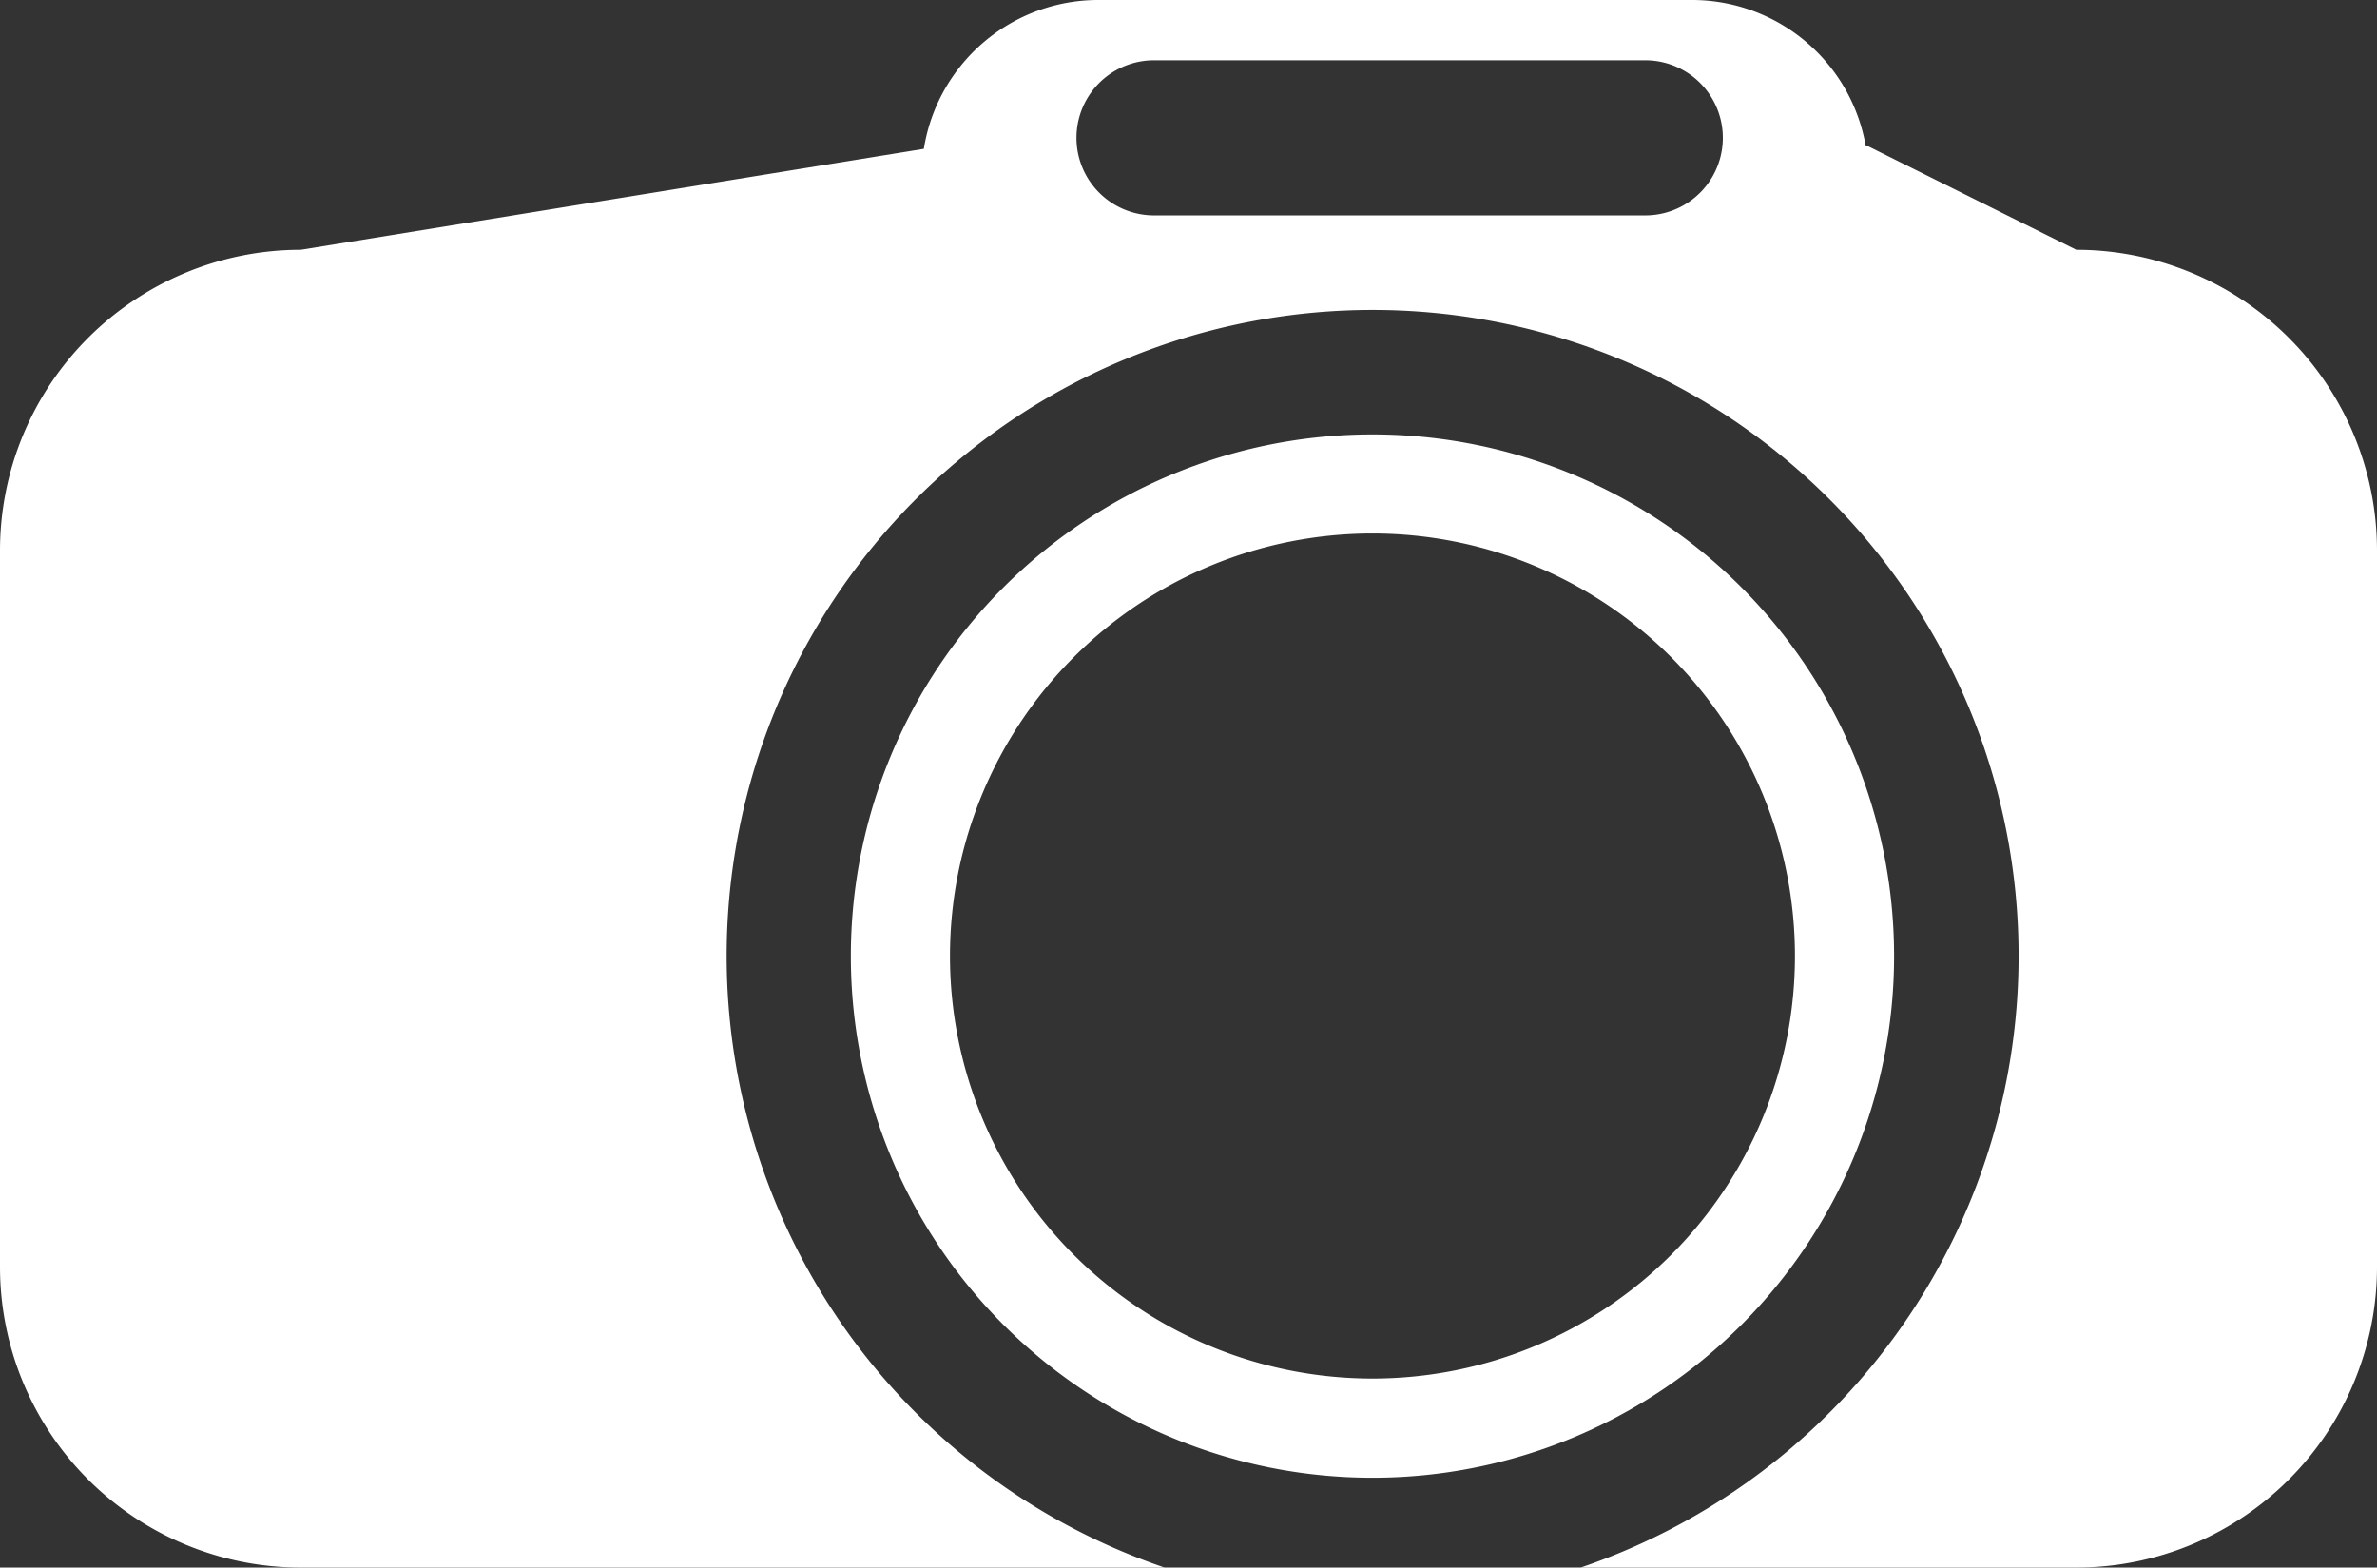 <svg xmlns="http://www.w3.org/2000/svg" viewBox="0 0 287.5 189.58"><rect x="0" y="0" width="287.5" height="189.58" fill="#333333" stroke="none"/><defs><style>.cls-1{fill:#fff;}</style></defs><g id="Ebene_2" data-name="Ebene 2"><g id="Ebene_1-2" data-name="Ebene 1"><g id="Ebene_2-2" data-name="Ebene 2"><g id="Ebene_1-2-2" data-name="Ebene 1-2"><path class="cls-1" d="M251.13,30.21,226,17.71h-.33A21.33,21.33,0,0,0,204.69,0H132.81a21.36,21.36,0,0,0-21.07,18L36.38,30.21A36.38,36.38,0,0,0,0,66.59v86.62a36.37,36.37,0,0,0,36.37,36.37H140.85a78.13,78.13,0,1,1,50.34,0h59.94a36.37,36.37,0,0,0,36.37-36.37V66.59A36.38,36.38,0,0,0,251.13,30.21ZM199,26.05H139.58a9.38,9.38,0,0,1,0-18.76H199a9.38,9.38,0,0,1,0,18.76Z"/><path class="cls-1" d="M166,52.54a63.09,63.09,0,1,0,63.09,63.09h0A63.09,63.09,0,0,0,166,52.54Zm0,114.18a51.1,51.1,0,1,1,51.1-51.1h0A51.1,51.1,0,0,1,166,166.72Z"/></g></g></g></g></svg>